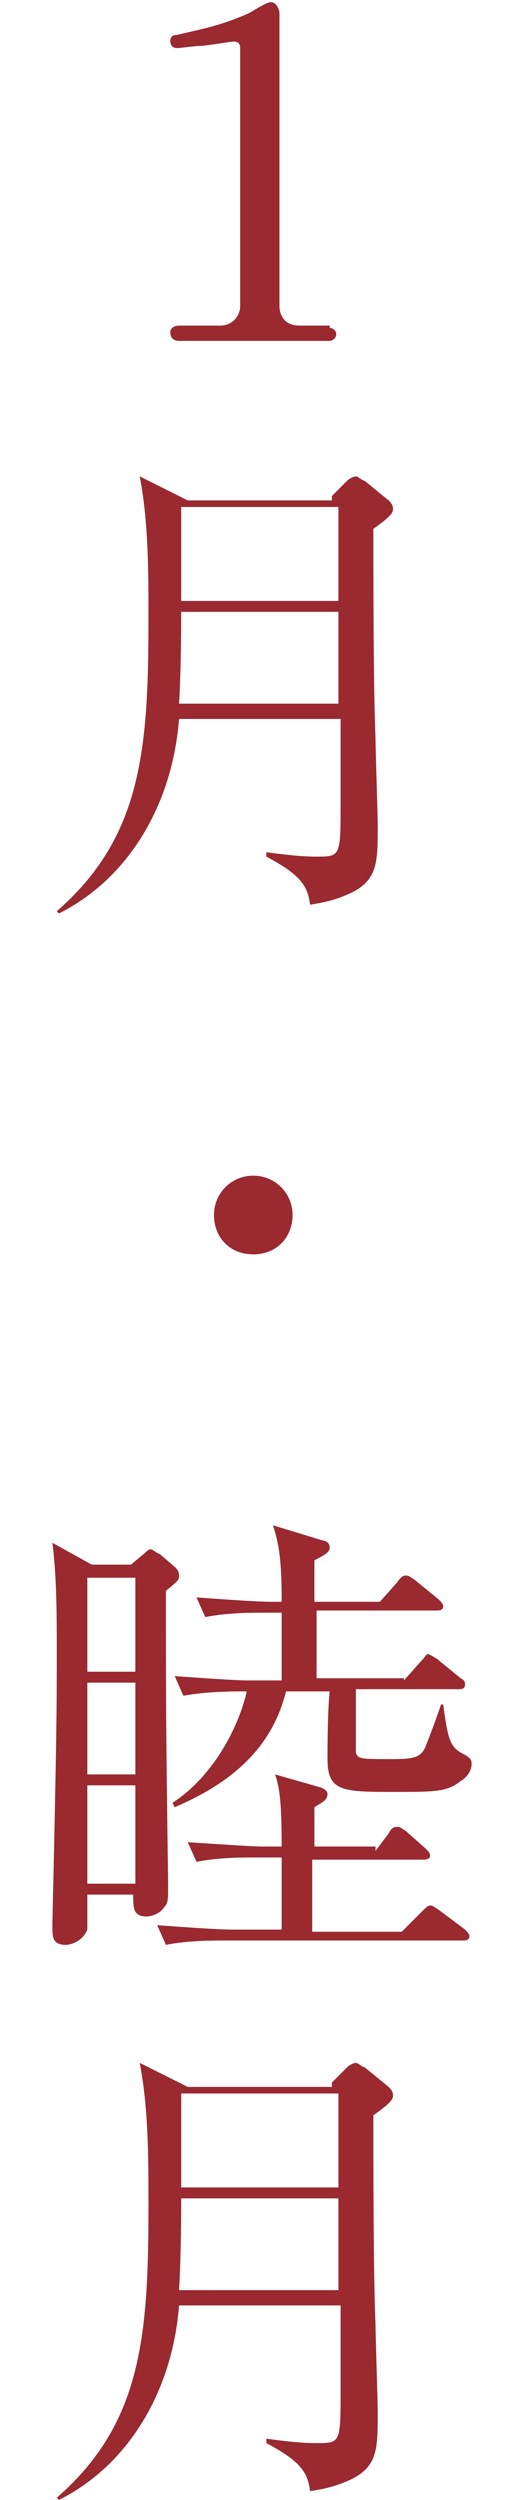 <?xml version="1.0" encoding="utf-8"?>
<!-- Generator: Adobe Illustrator 19.2.1, SVG Export Plug-In . SVG Version: 6.00 Build 0)  -->
<svg version="1.1" id="レイヤー_1" xmlns="http://www.w3.org/2000/svg" xmlns:xlink="http://www.w3.org/1999/xlink" x="0px"
	 y="0px" viewBox="0 0 24 114.4" style="enable-background:new 0 0 24 114.4;" xml:space="preserve">
<style type="text/css">
	.st0{fill:#4B7244;}
	.st1{fill:#9A2930;}
</style>
<g>
	<path class="st0" d="M269.2,339.4c0,2.3-2,4.3-4.7,4.3c-2.6,0-4.8-1.8-4.8-4c0-2.2,2-3.3,3.5-4.1c-1.4-1-2.8-2.1-2.8-3.9
		c0-2.1,1.7-3.8,4.1-3.8c2.2,0,4.1,1.4,4.1,3.4c0,2-1.9,3.1-3.1,3.8C268,336.5,269.2,337.5,269.2,339.4z M261.7,339.5
		c0,2.2,1.3,3.6,3,3.6s2.9-1.4,2.9-3.2c0-1.2-0.6-1.9-1.7-2.6c-0.3-0.2-1.8-1.1-2.1-1.4C263,336.6,261.7,337.5,261.7,339.5z
		 M267.2,331.4c0-1.7-1-3-2.7-3c-1.7,0-2.6,1.4-2.6,2.6c0,1.6,1.6,2.7,3.1,3.6C266.4,333.8,267.2,333.1,267.2,331.4z"/>
	<path class="st0" d="M268.1,350.5l0.7-0.7c0.1-0.1,0.3-0.2,0.4-0.2c0.1,0,0.3,0.2,0.4,0.2l1.1,0.9c0.1,0.1,0.2,0.2,0.2,0.4
		c0,0.2-0.2,0.4-0.9,0.9c0,1.9,0,7.4,0.1,9.6c0,0.6,0.1,3.4,0.1,4c0,1.6,0,2.4-1.1,3c-0.8,0.4-1.4,0.5-2,0.6c-0.1-0.9-0.5-1.4-2-2.2
		l0-0.2c0.8,0.1,1.5,0.2,2.3,0.2c1.1,0,1.1,0,1.1-2.5c0-1,0-2.9,0-3.8h-7.3c-0.3,3.9-2.3,7.3-5.5,8.9l-0.1-0.1
		c3.9-3.4,4.2-7.4,4.2-13.4c0-2.2,0-4.4-0.4-6.5l2.2,1.1H268.1z M261.3,355.8c0,0.1,0,2.7-0.1,4.2h7.3v-4.2H261.3z M261.3,351v4.3
		h7.2V351H261.3z"/>
	<path class="st0" d="M262.7,383.5c0-1,0.8-1.8,1.8-1.8s1.8,0.8,1.8,1.8c0,1-0.7,1.8-1.8,1.8S262.7,384.5,262.7,383.5z"/>
	<path class="st0" d="M260.5,404.7c0,0.5,0,3,0,3.6h9.8l0.7-0.9c0.2-0.2,0.2-0.3,0.3-0.3c0.1,0,0.3,0.2,0.4,0.2l1,0.9
		c0.1,0.1,0.2,0.2,0.2,0.3c0,0.2-0.2,0.2-0.3,0.2h-12.1c0,0.1,0,0.2-0.1,0.4c-0.2,0.5-0.7,0.5-0.9,0.5c-0.6,0-0.6-0.4-0.6-0.6
		c0-0.2,0.1-1,0.1-1.2c0-1.4,0-2.7,0-3.1h-1.5c-0.5,0-1.6,0-2.6,0.2l-0.4-0.9c1.7,0.2,3,0.2,3.4,0.2h1.1c0-1,0-1.4-0.3-2.3l1.9,0.5
		c0.2,0,0.4,0.1,0.4,0.3c0,0.2-0.2,0.4-0.5,0.6c0,0.3,0,0.4,0,0.8h2.8c0-1.2,0-1.5-0.4-2.1l2,0.5c0.2,0,0.3,0,0.3,0.2
		c0,0.1-0.1,0.2-0.5,0.5c0,0.2,0,0.7,0,0.8h3.5c0-1.2-0.1-1.5-0.3-2.1l1.9,0.5c0.2,0,0.3,0.1,0.3,0.3c0,0.2-0.2,0.3-0.5,0.5v0.7h1.9
		l0.7-0.9c0.2-0.2,0.2-0.3,0.3-0.3c0.1,0,0.2,0.1,0.4,0.2l1.1,0.9c0.1,0.1,0.2,0.2,0.2,0.3c0,0.2-0.2,0.2-0.3,0.2h-4.4
		c0,0.3,0,1.6,0,1.9c0,0.2,0,0.3-0.1,0.5c-0.2,0.3-0.6,0.4-0.8,0.4c-0.5,0-0.5-0.3-0.5-0.7h-3.5v0.1c0,0.2,0,0.3-0.1,0.5
		c-0.2,0.3-0.5,0.4-0.8,0.4c-0.6,0-0.6-0.5-0.6-0.8c0-0.7,0-1.6,0-2.2H260.5z M265.8,411.7c2.4,2,5.3,3.2,8.4,3.2v0.1
		c-0.7,0.3-1.2,0.6-2.2,1.8c-3.1-1.2-5.6-3.4-6.8-5.1h-0.1c0,2.8,0,3.1,0,4c0,0.2,0.1,0.9,0.1,1.1c0,0.4-0.3,0.9-1,0.9
		c-0.4,0-0.6-0.2-0.6-0.6c0-0.2,0.1-1,0.1-1.1c0.1-1.8,0.1-3.9,0.1-4.1c-1.7,2-5.1,4.4-8.9,5.4l0-0.1c2.3-1.1,5.5-3.7,6.9-5.4h-3.4
		c-0.5,0-1.6,0-2.6,0.2l-0.4-0.9c1.8,0.2,3.1,0.2,3.4,0.2h5.1c0-1,0-1.3-0.3-2.2l2,0.5c0.2,0,0.4,0.1,0.4,0.3c0,0.2,0,0.2-0.7,0.8
		v0.6h5.6l0.8-1c0.1-0.1,0.2-0.3,0.4-0.3c0.1,0,0.2,0.1,0.4,0.2l1.1,1c0,0.1,0.2,0.2,0.2,0.3c0,0.2-0.2,0.2-0.3,0.2H265.8z
		 M266.2,400.3c0-1.3-0.1-1.8-0.3-2.6l2,0.5c0.2,0,0.3,0.1,0.3,0.3c0,0.2-0.2,0.3-0.6,0.6c0,0.4,0,0.5,0,1.2h3.2l0.7-1
		c0.2-0.3,0.3-0.3,0.3-0.3c0.1,0,0.2,0,0.4,0.2l1.1,1c0.1,0.1,0.2,0.2,0.2,0.3c0,0.2-0.2,0.2-0.3,0.2h-5.6c0,0.4,0,1.1,0,1.2
		c0,0.3-0.1,0.9-1,0.9c-0.6,0-0.6-0.3-0.6-2h-3.3c0,1.2,0,1.3,0,1.4c-0.1,0.3-0.4,0.6-0.9,0.6c-0.6,0-0.7-0.2-0.6-2h-3.1
		c-0.5,0-1.6,0-2.6,0.2l-0.4-0.9c1.4,0.1,2.8,0.2,3.4,0.2h2.7c0-1.4,0-1.6-0.4-2.6l2.2,0.7c0,0,0.3,0.1,0.3,0.3
		c0,0.2-0.1,0.3-0.6,0.5c0,0.3,0,0.5,0,1.1H266.2z M264.7,406.2h3.5v-1.5h-3.5V406.2z"/>
	<path class="st0" d="M268.1,423.1l0.7-0.7c0.1-0.1,0.3-0.2,0.4-0.2c0.1,0,0.3,0.2,0.4,0.2l1.1,0.9c0.1,0.1,0.2,0.2,0.2,0.4
		c0,0.2-0.2,0.4-0.9,0.9c0,1.9,0,7.4,0.1,9.6c0,0.6,0.1,3.4,0.1,4c0,1.6,0,2.4-1.1,3c-0.8,0.4-1.4,0.5-2,0.6c-0.1-0.9-0.5-1.4-2-2.2
		l0-0.2c0.8,0.1,1.5,0.2,2.3,0.2c1.1,0,1.1,0,1.1-2.5c0-1,0-2.9,0-3.8h-7.3c-0.3,3.9-2.3,7.3-5.5,8.9l-0.1-0.1
		c3.9-3.4,4.2-7.4,4.2-13.4c0-2.2,0-4.4-0.4-6.5l2.2,1.1H268.1z M261.3,428.4c0,0.1,0,2.7-0.1,4.2h7.3v-4.2H261.3z M261.3,423.6v4.3
		h7.2v-4.3H261.3z"/>
</g>
<g>
	<path class="st1" d="M15.1,15c0.1,0,0.3,0.1,0.3,0.3c0,0.2-0.2,0.3-0.3,0.3H8.2c-0.2,0-0.4-0.1-0.4-0.4c0-0.2,0.2-0.3,0.4-0.3h1.9
		c0.5,0,0.9-0.4,0.9-0.9V2.2c0-0.2-0.1-0.3-0.3-0.3c-0.1,0-1.3,0.2-1.5,0.2c-0.3,0-0.9,0.1-1.1,0.1c-0.3,0-0.3-0.3-0.3-0.3
		c0-0.3,0.2-0.3,0.3-0.3c0.8-0.2,2-0.4,3.3-1c0.2-0.1,0.8-0.5,1-0.5c0.3,0,0.4,0.4,0.4,0.5V14c0,0.5,0.3,0.9,0.9,0.9H15.1z"/>
	<path class="st1" d="M15.2,22.7l0.7-0.7c0.1-0.1,0.3-0.2,0.4-0.2s0.3,0.2,0.4,0.2l1.1,0.9c0.1,0.1,0.2,0.2,0.2,0.4
		c0,0.2-0.2,0.4-0.9,0.9c0,1.9,0,7.4,0.1,9.6c0,0.6,0.1,3.4,0.1,4c0,1.6,0,2.4-1.1,3c-0.8,0.4-1.4,0.5-2,0.6c-0.1-0.9-0.5-1.4-2-2.2
		l0-0.2c0.8,0.1,1.5,0.2,2.3,0.2c1.1,0,1.1,0,1.1-2.5c0-1,0-2.9,0-3.8H8.2c-0.3,3.9-2.3,7.3-5.5,8.9l-0.1-0.1
		c3.9-3.4,4.2-7.4,4.2-13.4c0-2.2,0-4.4-0.4-6.5l2.2,1.1H15.2z M8.3,28c0,0.1,0,2.7-0.1,4.2h7.3V28H8.3z M8.3,23.2v4.3h7.2v-4.3H8.3
		z"/>
	<path class="st1" d="M9.8,55.6c0-1,0.8-1.8,1.8-1.8c1,0,1.8,0.8,1.8,1.8c0,1-0.7,1.8-1.8,1.8C10.5,57.4,9.8,56.6,9.8,55.6z"/>
	<path class="st1" d="M6,71.6l0.6-0.5c0.1-0.1,0.2-0.2,0.3-0.2c0.1,0,0.3,0.2,0.4,0.2l0.7,0.6c0.1,0.1,0.2,0.2,0.2,0.4
		c0,0.2,0,0.2-0.6,0.7c0,5.2,0,6,0.1,13.4v0.2c0,0.5,0,0.7-0.2,0.9c-0.2,0.3-0.6,0.4-0.8,0.4c-0.6,0-0.6-0.4-0.6-1H4
		c0,0.7,0,1.3,0,1.6C3.8,88.8,3.3,89,3,89c-0.6,0-0.6-0.4-0.6-0.8c0-0.1,0-0.1,0-0.2c0.2-8.8,0.2-9.8,0.2-12.5c0-1.6,0-3.3-0.2-4.9
		l1.8,1H6z M4,72.2v4.3h2.2v-4.3H4z M4,77v4.2h2.2V77H4z M4,81.7v4.5h2.2v-4.5H4z M17.2,84.7l0.6-0.8c0.1-0.2,0.2-0.3,0.4-0.3
		c0.1,0,0.1,0,0.4,0.2l0.9,0.8c0.1,0.1,0.2,0.2,0.2,0.3c0,0.2-0.2,0.2-0.4,0.2h-5v3.3h4.1l0.9-0.9c0.2-0.2,0.3-0.3,0.4-0.3
		c0.1,0,0.1,0,0.4,0.2l1.2,0.9c0.1,0.1,0.2,0.2,0.2,0.3c0,0.2-0.2,0.2-0.3,0.2h-11c-0.5,0-1.6,0-2.6,0.2l-0.4-0.9
		c1.4,0.1,2.8,0.2,3.4,0.2h2.3c0-0.5,0-2.9,0-3.3h-1.3c-0.5,0-1.6,0-2.6,0.2l-0.4-0.9c1.5,0.1,3,0.2,3.4,0.2h0.9
		c0-2.1-0.1-2.7-0.3-3.3l2.1,0.6c0,0,0.3,0.1,0.3,0.3c0,0.3-0.3,0.4-0.6,0.6c0,0.4,0,0.4,0,0.9v0.9H17.2z M18.5,76.9l0.8-0.9
		c0.2-0.2,0.2-0.3,0.3-0.3c0.1,0,0.2,0.1,0.4,0.2l1.1,0.9c0.2,0.1,0.2,0.2,0.2,0.3c0,0.2-0.2,0.2-0.3,0.2h-4.7c0,2.1,0,2.8,0,2.9
		c0.1,0.3,0.2,0.3,1.7,0.3c1,0,1.3-0.1,1.5-0.6c0.2-0.5,0.5-1.3,0.7-1.9h0.1c0.2,1.5,0.3,1.9,0.8,2.2c0.4,0.2,0.5,0.3,0.5,0.5
		c0,0.4-0.3,0.7-0.5,0.8C20.5,82,19.9,82,18.1,82c-2.4,0-3.1,0-3.1-1.5c0-0.6,0-2.1,0.1-3.1h-2c-0.5,2-1.8,3.9-5.1,5.3l-0.1-0.2
		c2-1.3,3.1-3.7,3.4-5.1c-0.7,0-1.8,0-2.9,0.2L8,76.7c1.4,0.1,2.8,0.2,3.4,0.2h1.5c0-0.4,0-3,0-3.1H12c-0.5,0-1.6,0-2.6,0.2L9,73.1
		c1.4,0.1,2.8,0.2,3.4,0.2h0.5c0-1.8-0.1-2.6-0.4-3.5l2.3,0.7c0.1,0,0.3,0.1,0.3,0.3c0,0.2-0.1,0.3-0.7,0.6c0,0.1,0,1.7,0,1.9h3
		l0.8-0.9c0.2-0.3,0.3-0.3,0.4-0.3c0.1,0,0.1,0,0.4,0.2l1.1,0.9c0.1,0.1,0.2,0.2,0.2,0.3c0,0.2-0.2,0.2-0.3,0.2h-5.5
		c0,1,0,2.5,0,3.1H18.5z"/>
	<path class="st1" d="M15.2,95.3l0.7-0.7c0.1-0.1,0.3-0.2,0.4-0.2s0.3,0.2,0.4,0.2l1.1,0.9c0.1,0.1,0.2,0.2,0.2,0.4
		c0,0.2-0.2,0.4-0.9,0.9c0,1.9,0,7.4,0.1,9.6c0,0.6,0.1,3.4,0.1,4c0,1.6,0,2.4-1.1,3c-0.8,0.4-1.4,0.5-2,0.6c-0.1-0.9-0.5-1.4-2-2.2
		l0-0.2c0.8,0.1,1.5,0.2,2.3,0.2c1.1,0,1.1,0,1.1-2.5c0-1,0-2.9,0-3.8H8.2c-0.3,3.9-2.3,7.3-5.5,8.9l-0.1-0.1
		c3.9-3.4,4.2-7.4,4.2-13.4c0-2.2,0-4.4-0.4-6.5l2.2,1.1H15.2z M8.3,100.6c0,0.1,0,2.7-0.1,4.2h7.3v-4.2H8.3z M8.3,95.8v4.3h7.2
		v-4.3H8.3z"/>
</g>
<g>
</g>
<g>
</g>
<g>
</g>
<g>
</g>
<g>
</g>
<g>
</g>
</svg>
